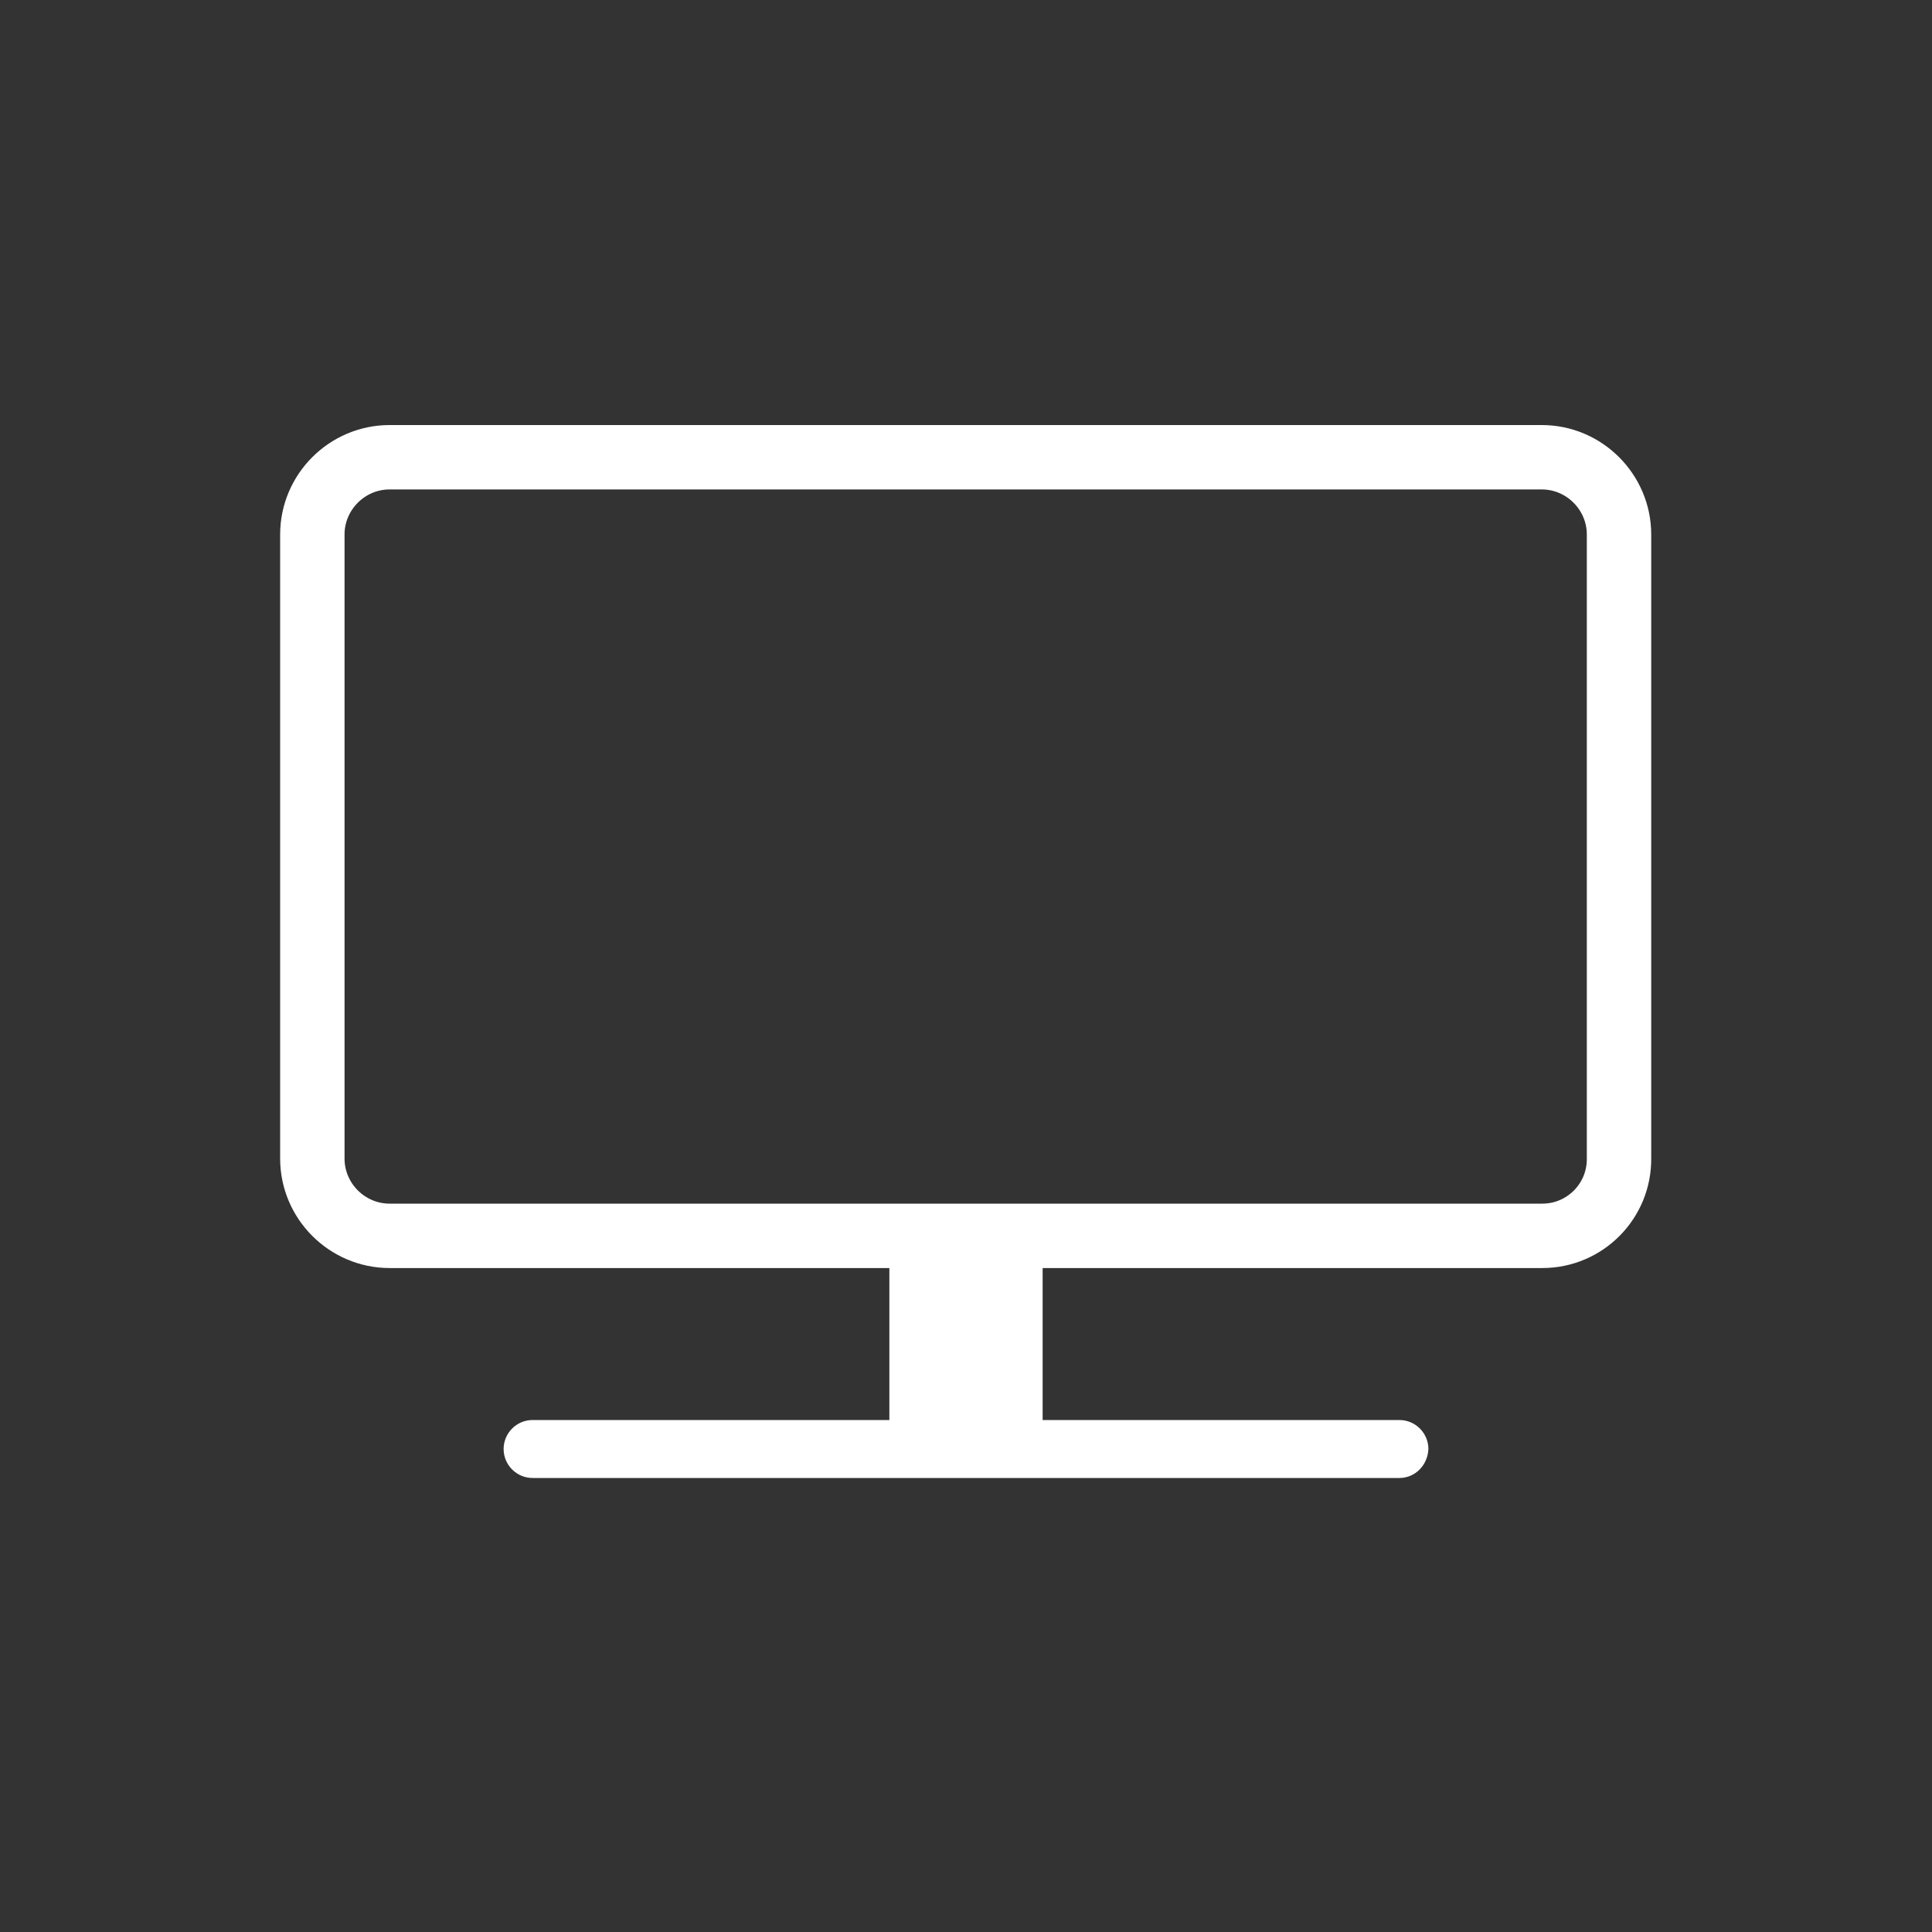 <?xml version="1.0" encoding="utf-8"?>
<!-- Generator: $$$/GeneralStr/196=Adobe Illustrator 27.6.0, SVG Export Plug-In . SVG Version: 6.00 Build 0)  -->
<svg version="1.1" id="Ebene_1" xmlns="http://www.w3.org/2000/svg" xmlns:xlink="http://www.w3.org/1999/xlink" x="0px" y="0px"
	 viewBox="0 0 300 300" style="enable-background:new 0 0 300 300;" xml:space="preserve">
<rect x="0" y="0" width="300" height="300" fill="#333333" stroke="none"/>
<style type="text/css">
	.st0{fill:none;stroke:#FFFFFF;stroke-width:10;stroke-miterlimit:10;}
	.st1{fill:#FFFFFF;stroke:#FFFFFF;stroke-miterlimit:10;}
	.st2{fill:#FFFFFF;stroke:#FFFFFF;stroke-width:5;stroke-miterlimit:10;}
</style>
<path class="st0" d="M239.5,191.9H60.5c-6.6,0-12-5.4-12-12V83c0-6.6,5.4-12,12-12h178.9c6.6,0,12,5.4,12,12v96.8
	C251.5,186.5,246.1,191.9,239.5,191.9z"/>
<path class="st1" d="M217.3,229H82.7c-2.2,0-4-1.8-4-4l0,0c0-2.2,1.8-4,4-4h134.6c2.2,0,4,1.8,4,4l0,0
	C221.2,227.2,219.5,229,217.3,229z"/>
<rect x="140.6" y="191.9" class="st2" width="18.8" height="29.2"/>
</svg>
